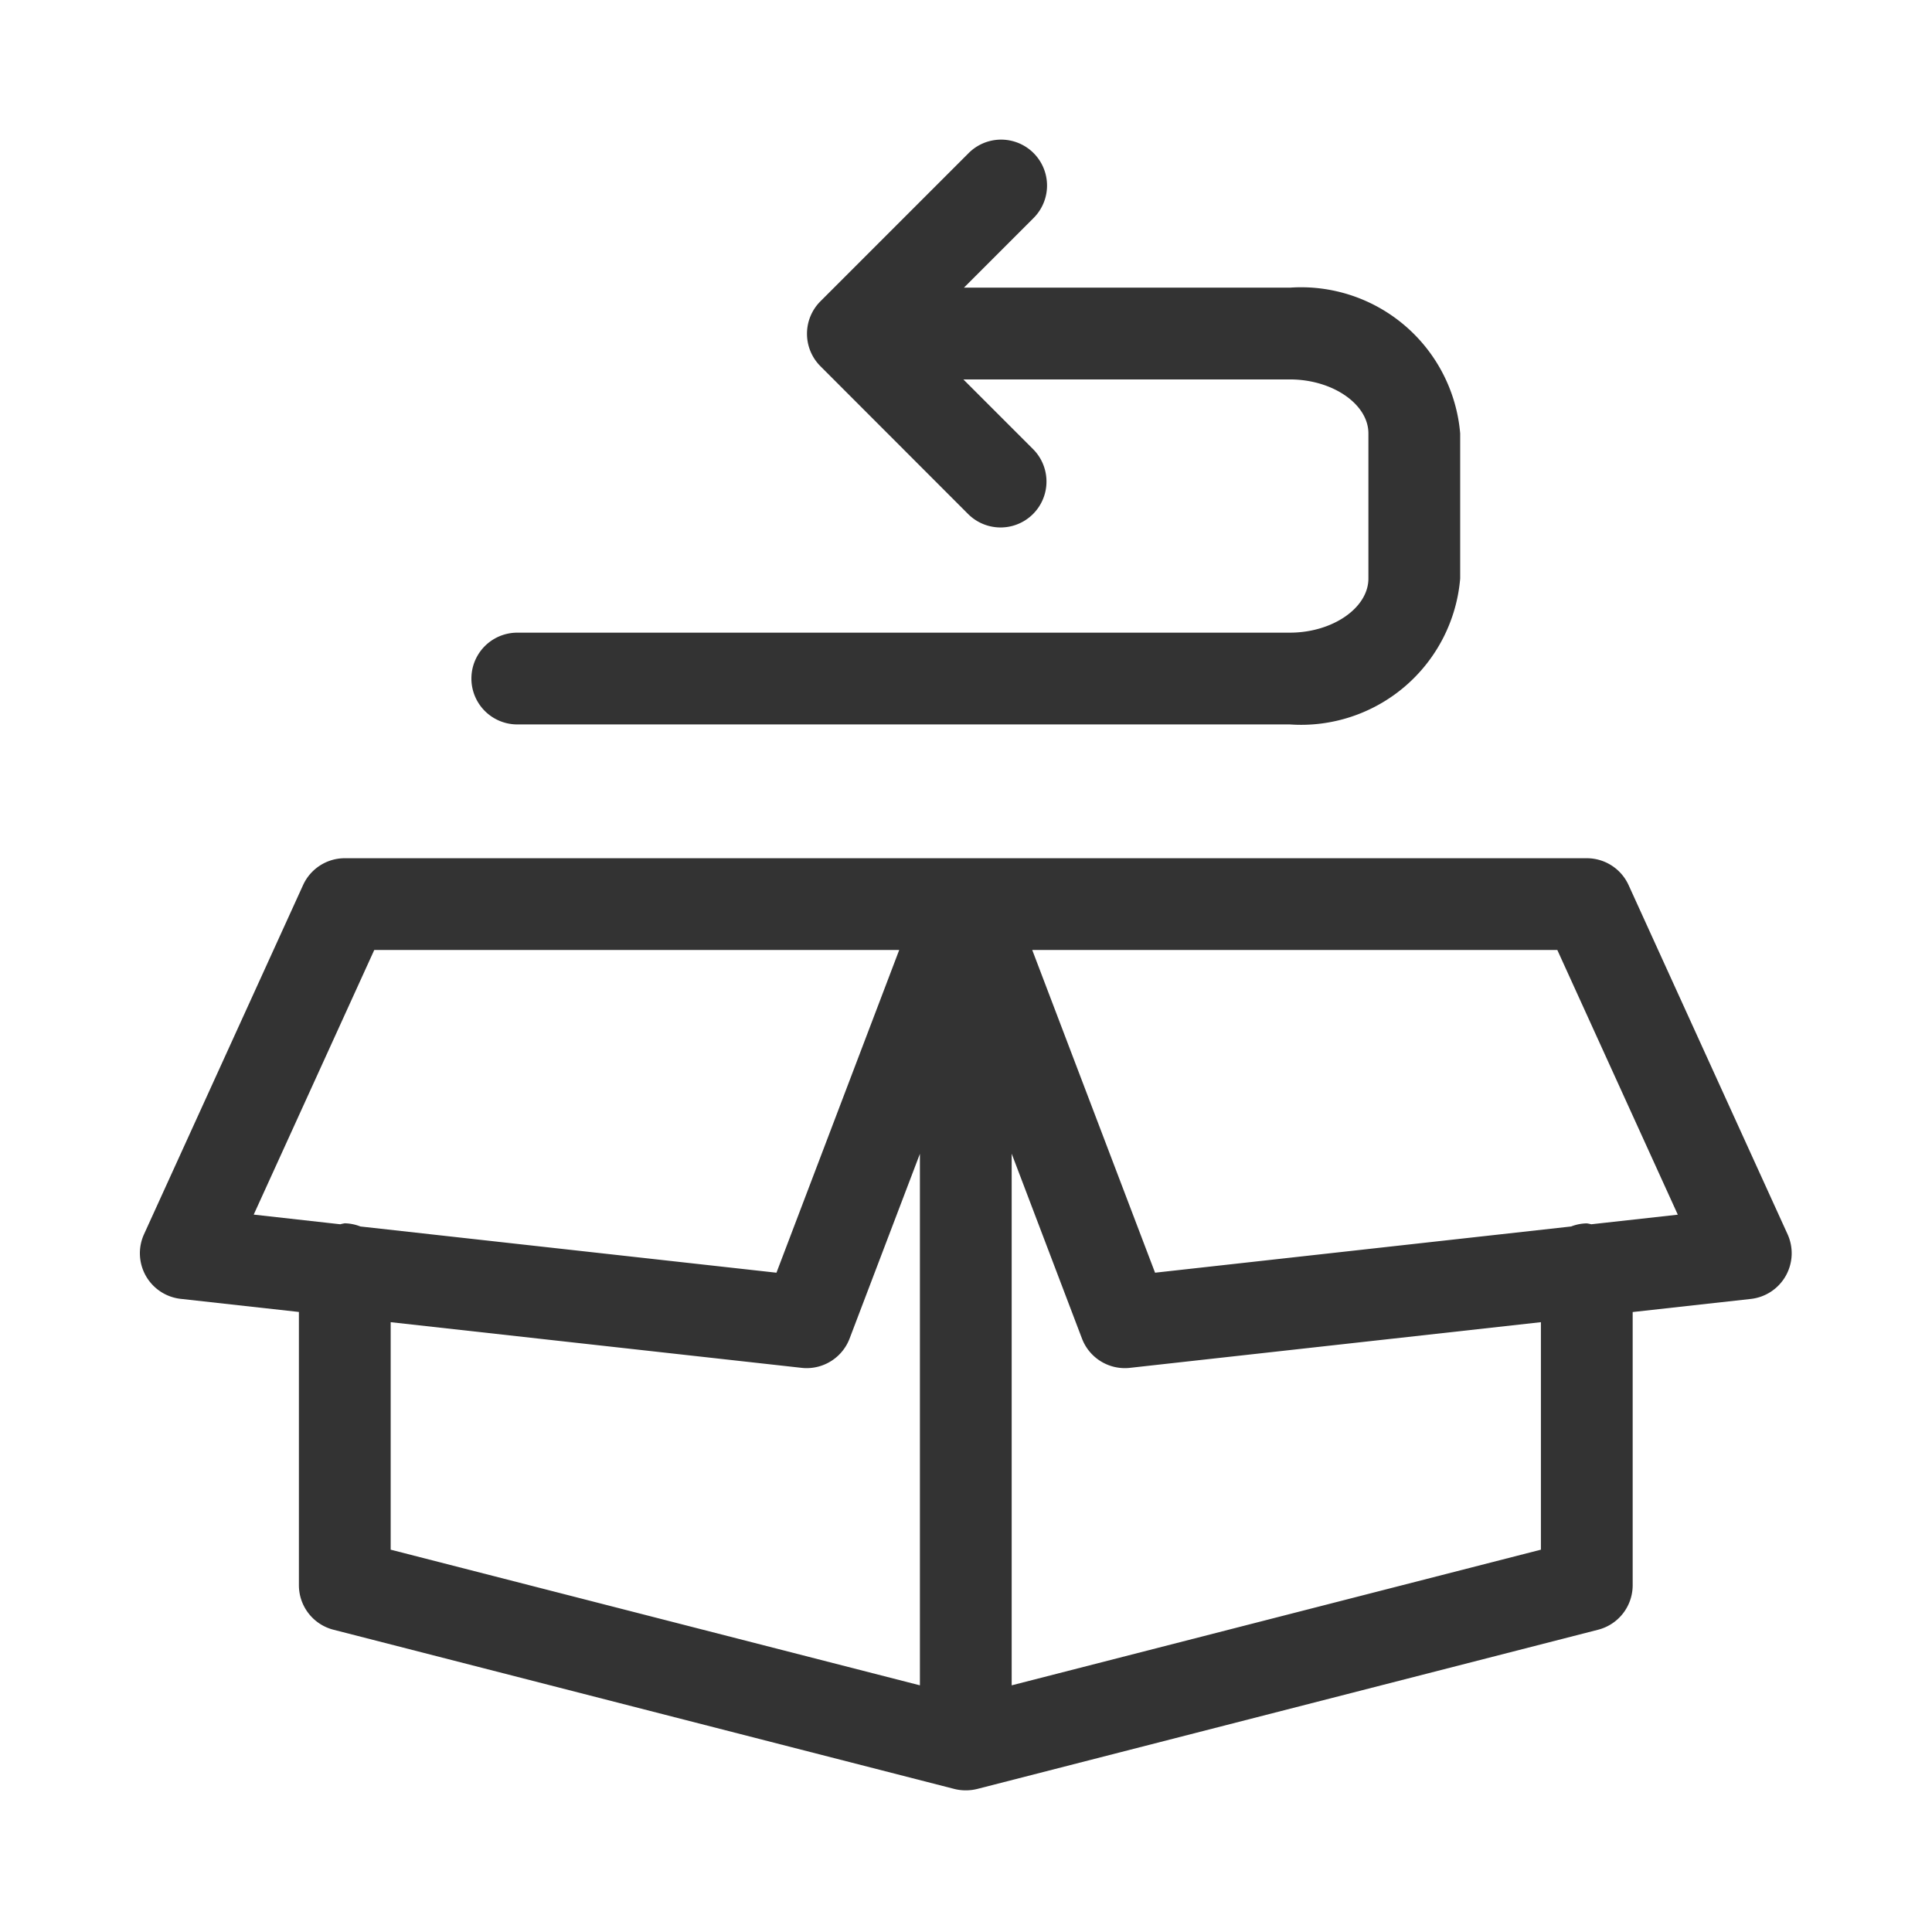 <svg id="Ebene_1" data-name="Ebene 1" xmlns="http://www.w3.org/2000/svg" viewBox="0 0 28 28">
  <defs>
    <style>
      .cls-1{fill:#333}
    </style>
  </defs>
  <path class="cls-1" d="M7.497 10.499h11.197a2.314 2.314 0 0 0 2.468-2.114V6.281a2.314 2.314 0 0 0-2.468-2.112H13.97l1.01-1.01a.665.665 0 0 0-.942-.94L11.89 4.367a.665.665 0 0 0 0 .94l2.14 2.142a.665.665 0 0 0 .942-.94l-1.01-1.01h4.732c.618 0 1.138.358 1.138.782v2.104c0 .425-.52.784-1.138.784H7.497a.665.665 0 0 0 0 1.33zM25.907 17.888l-2.304-5.06a.666.666 0 0 0-.606-.39h-18a.664.664 0 0 0-.605.39l-2.305 5.06a.665.665 0 0 0 .532.936l1.713.19v3.96a.666.666 0 0 0 .5.645l9 2.308a.673.673 0 0 0 .165.02.683.683 0 0 0 .165-.02l9-2.308a.666.666 0 0 0 .5-.644v-3.96l1.713-.19a.666.666 0 0 0 .532-.937zm-20.483-4.12h7.608l-1.779 4.677-6.03-.67a.654.654 0 0 0-.226-.046.614.614 0 0 0-.066.014l-1.254-.14zm.238 5.394l5.957.662a.622.622 0 0 0 .073.004.666.666 0 0 0 .621-.429l1.019-2.677v7.703l-7.67-1.966zm16.67 3.297l-7.67 1.966V16.72l1.019 2.68a.665.665 0 0 0 .62.428.614.614 0 0 0 .074-.004l5.957-.662zm.73-4.716a.629.629 0 0 0-.065-.013.655.655 0 0 0-.227.045l-6.03.67-1.78-4.677h7.61l1.746 3.836z"/>
</svg>

